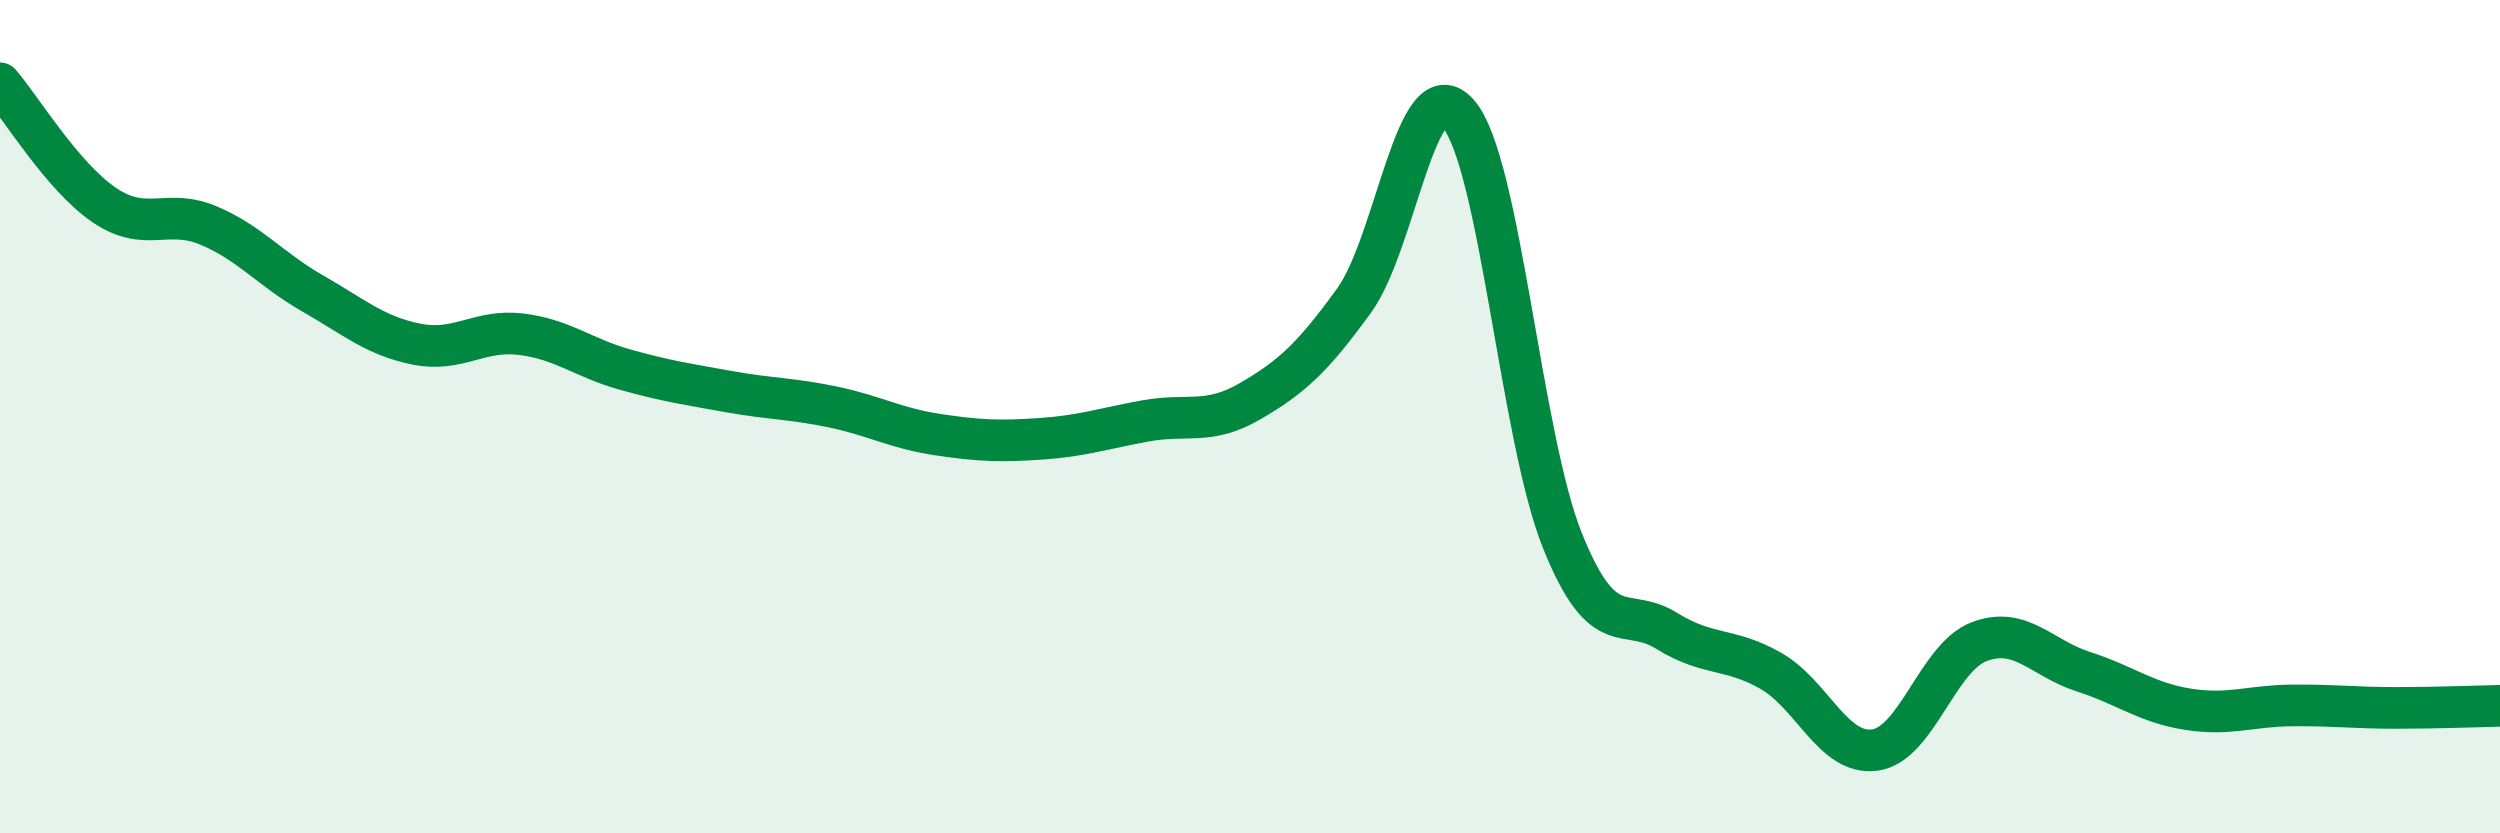 
    <svg width="60" height="20" viewBox="0 0 60 20" xmlns="http://www.w3.org/2000/svg">
      <path
        d="M 0,2 C 0.5,2.58 1.5,4.24 2.5,4.92 C 3.5,5.6 4,4.99 5,5.41 C 6,5.83 6.5,6.47 7.5,7.04 C 8.5,7.61 9,8.06 10,8.26 C 11,8.46 11.5,7.9 12.5,8.02 C 13.5,8.14 14,8.59 15,8.87 C 16,9.15 16.5,9.22 17.5,9.4 C 18.5,9.58 19,9.56 20,9.77 C 21,9.98 21.5,10.28 22.5,10.43 C 23.5,10.58 24,10.6 25,10.53 C 26,10.46 26.5,10.28 27.5,10.1 C 28.5,9.92 29,10.21 30,9.63 C 31,9.05 31.5,8.59 32.5,7.21 C 33.5,5.83 34,1.58 35,2.73 C 36,3.88 36.5,10.5 37.5,12.98 C 38.5,15.46 39,14.52 40,15.14 C 41,15.76 41.5,15.53 42.5,16.1 C 43.5,16.67 44,18.14 45,18 C 46,17.86 46.5,15.78 47.5,15.4 C 48.5,15.02 49,15.8 50,16.12 C 51,16.44 51.5,16.86 52.5,17.02 C 53.5,17.18 54,16.94 55,16.93 C 56,16.92 56.5,16.99 57.5,16.99 C 58.5,16.99 59.5,16.95 60,16.94L60 20L0 20Z"
        fill="#008740"
        opacity="0.1"
        stroke-linecap="round"
        stroke-linejoin="round"
      />
      <path
        d="M 0,2 C 0.5,2.58 1.5,4.24 2.5,4.92 C 3.5,5.6 4,4.99 5,5.41 C 6,5.83 6.5,6.47 7.5,7.04 C 8.5,7.61 9,8.06 10,8.26 C 11,8.46 11.5,7.9 12.5,8.02 C 13.5,8.14 14,8.59 15,8.87 C 16,9.15 16.5,9.22 17.5,9.4 C 18.5,9.58 19,9.56 20,9.77 C 21,9.98 21.5,10.28 22.5,10.43 C 23.5,10.58 24,10.6 25,10.53 C 26,10.46 26.5,10.28 27.5,10.1 C 28.5,9.92 29,10.21 30,9.63 C 31,9.05 31.5,8.59 32.5,7.21 C 33.5,5.83 34,1.58 35,2.73 C 36,3.88 36.5,10.5 37.5,12.98 C 38.5,15.46 39,14.52 40,15.14 C 41,15.76 41.5,15.53 42.5,16.1 C 43.5,16.67 44,18.14 45,18 C 46,17.86 46.5,15.78 47.5,15.4 C 48.5,15.02 49,15.8 50,16.12 C 51,16.44 51.5,16.86 52.5,17.02 C 53.5,17.18 54,16.94 55,16.93 C 56,16.92 56.5,16.99 57.5,16.99 C 58.5,16.99 59.5,16.95 60,16.94"
        stroke="#008740"
        stroke-width="1"
        fill="none"
        stroke-linecap="round"
        stroke-linejoin="round"
      />
    </svg>
  